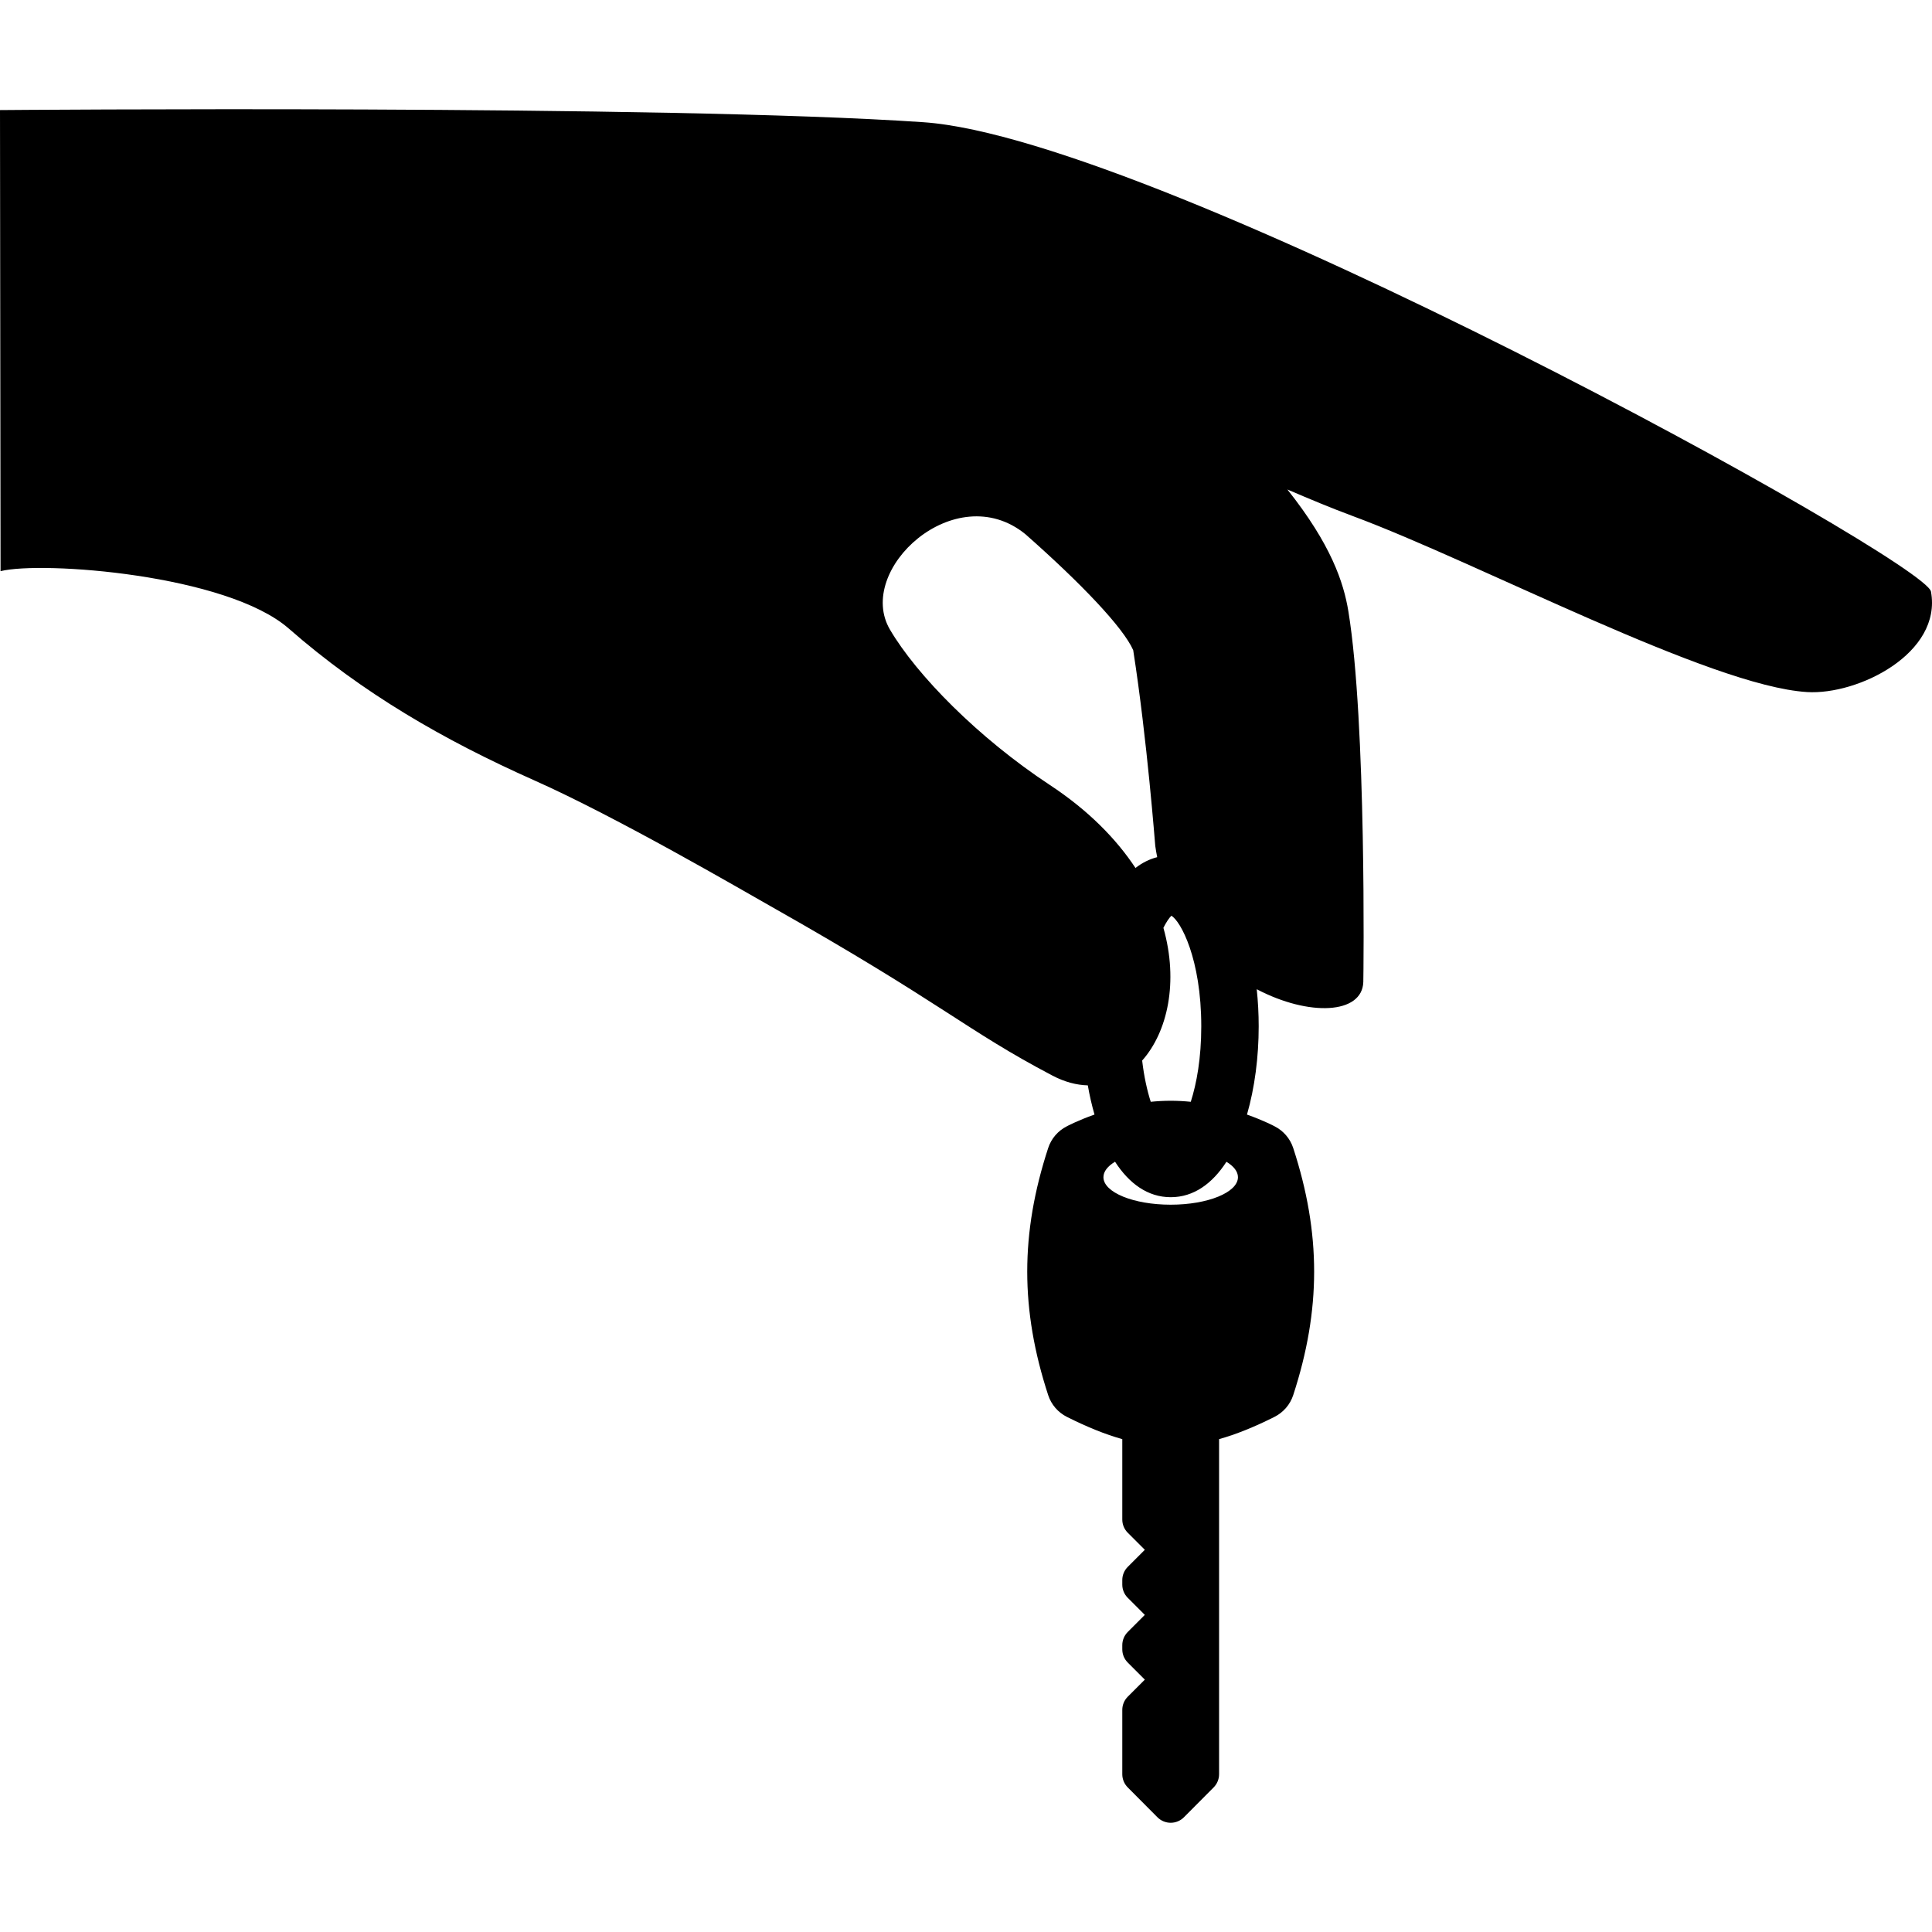 <?xml version="1.0" encoding="iso-8859-1"?>
<!-- Uploaded to: SVG Repo, www.svgrepo.com, Generator: SVG Repo Mixer Tools -->
<!DOCTYPE svg PUBLIC "-//W3C//DTD SVG 1.1//EN" "http://www.w3.org/Graphics/SVG/1.1/DTD/svg11.dtd">
<svg fill="#000000" version="1.1" id="Capa_1" xmlns="http://www.w3.org/2000/svg" xmlns:xlink="http://www.w3.org/1999/xlink" 
	 width="800px" height="800px" viewBox="0 0 387.787 387.787"
	 xml:space="preserve">
<g>
	<path d="M387.582,118.744c-1.158-6.343-154.701-90.955-202.235-94.213C133.374,20.967,0,22.094,0,22.094l0.11,92.547
		c8.292-2.068,45.414,0.637,57.853,11.522c14.839,12.987,31.086,22.371,49.279,30.471c16.729,7.447,41.665,22.001,47.479,25.286
		c34.742,19.634,38.97,24.751,56.517,33.968c2.455,1.29,4.845,1.903,7.105,1.966c0.354,2.026,0.803,3.988,1.342,5.857
		c-3.42,1.206-5.539,2.35-5.539,2.35c-1.787,0.897-3.14,2.473-3.76,4.372c-5.603,17.146-5.603,32.439,0,49.588
		c0.617,1.901,1.973,3.476,3.76,4.372c4.059,2.038,7.699,3.509,11.117,4.468V305c0,0.994,0.396,1.946,1.1,2.649l3.424,3.426
		l-3.424,3.425c-0.703,0.703-1.1,1.655-1.1,2.649v0.914c0,0.994,0.396,1.947,1.1,2.65l3.424,3.425l-3.424,3.424
		c-0.703,0.703-1.1,1.657-1.1,2.651v0.843c0,0.994,0.396,1.947,1.1,2.65l3.424,3.425l-3.424,3.424c-0.703,0.703-1.1,1.657-1.1,2.65
		v12.913c0,0.989,0.394,1.94,1.092,2.644l5.965,5.996c0.705,0.708,1.66,1.104,2.658,1.104c0.996,0,1.955-0.396,2.656-1.104
		l5.967-5.996c0.697-0.702,1.09-1.653,1.09-2.644V288.86c3.422-0.959,7.062-2.43,11.119-4.468c1.787-0.896,3.143-2.471,3.764-4.372
		c5.596-17.146,5.596-32.439,0-49.587c-0.621-1.901-1.977-3.476-3.762-4.373c0,0-2.111-1.139-5.52-2.342
		c1.555-5.387,2.35-11.564,2.35-17.718c0-2.496-0.133-4.994-0.393-7.444c10.531,5.526,21.172,5,21.391-1.443
		c0.045-1.354,0.654-52.125-2.996-74.408c-0.953-5.814-3.473-13.416-12.244-24.457c4.455,1.915,8.768,3.718,13.141,5.341
		c25.312,9.392,71.77,34.13,91.158,35.32C372.943,139.539,389.842,131.139,387.582,118.744z M210.739,157.572
		c-14.445-9.514-26.774-22.117-32.109-31.201c-7.031-11.976,13.083-30.573,27.16-19.171c11.226,9.891,19.694,18.796,21.665,23.304
		c2.812,18.03,4.387,39.01,4.426,39.286c0.104,0.771,0.24,1.519,0.389,2.259c-1.576,0.398-3.03,1.138-4.361,2.168
		C224.048,168.38,218.465,162.661,210.739,157.572z M248.479,236.283c0,3.049-6.043,5.521-13.5,5.521
		c-7.455,0-13.5-2.472-13.5-5.521c0-1.149,0.86-2.217,2.33-3.101c2.828,4.374,6.564,7.118,11.183,7.118
		c4.614,0,8.349-2.741,11.177-7.108C247.627,234.075,248.479,235.137,248.479,236.283z M234.98,220.942
		c-1.369,0-2.707,0.077-4.006,0.207c-0.715-2.25-1.343-5.006-1.722-8.277c5.097-5.742,7.343-15.772,4.263-26.643
		c0.584-1.16,1.137-1.967,1.598-2.425c1.845,1.044,6.003,8.637,6.003,22.198c0,6.405-0.933,11.464-2.106,15.148
		C237.703,221.019,236.357,220.942,234.98,220.942z"/>
</g>
</svg>
